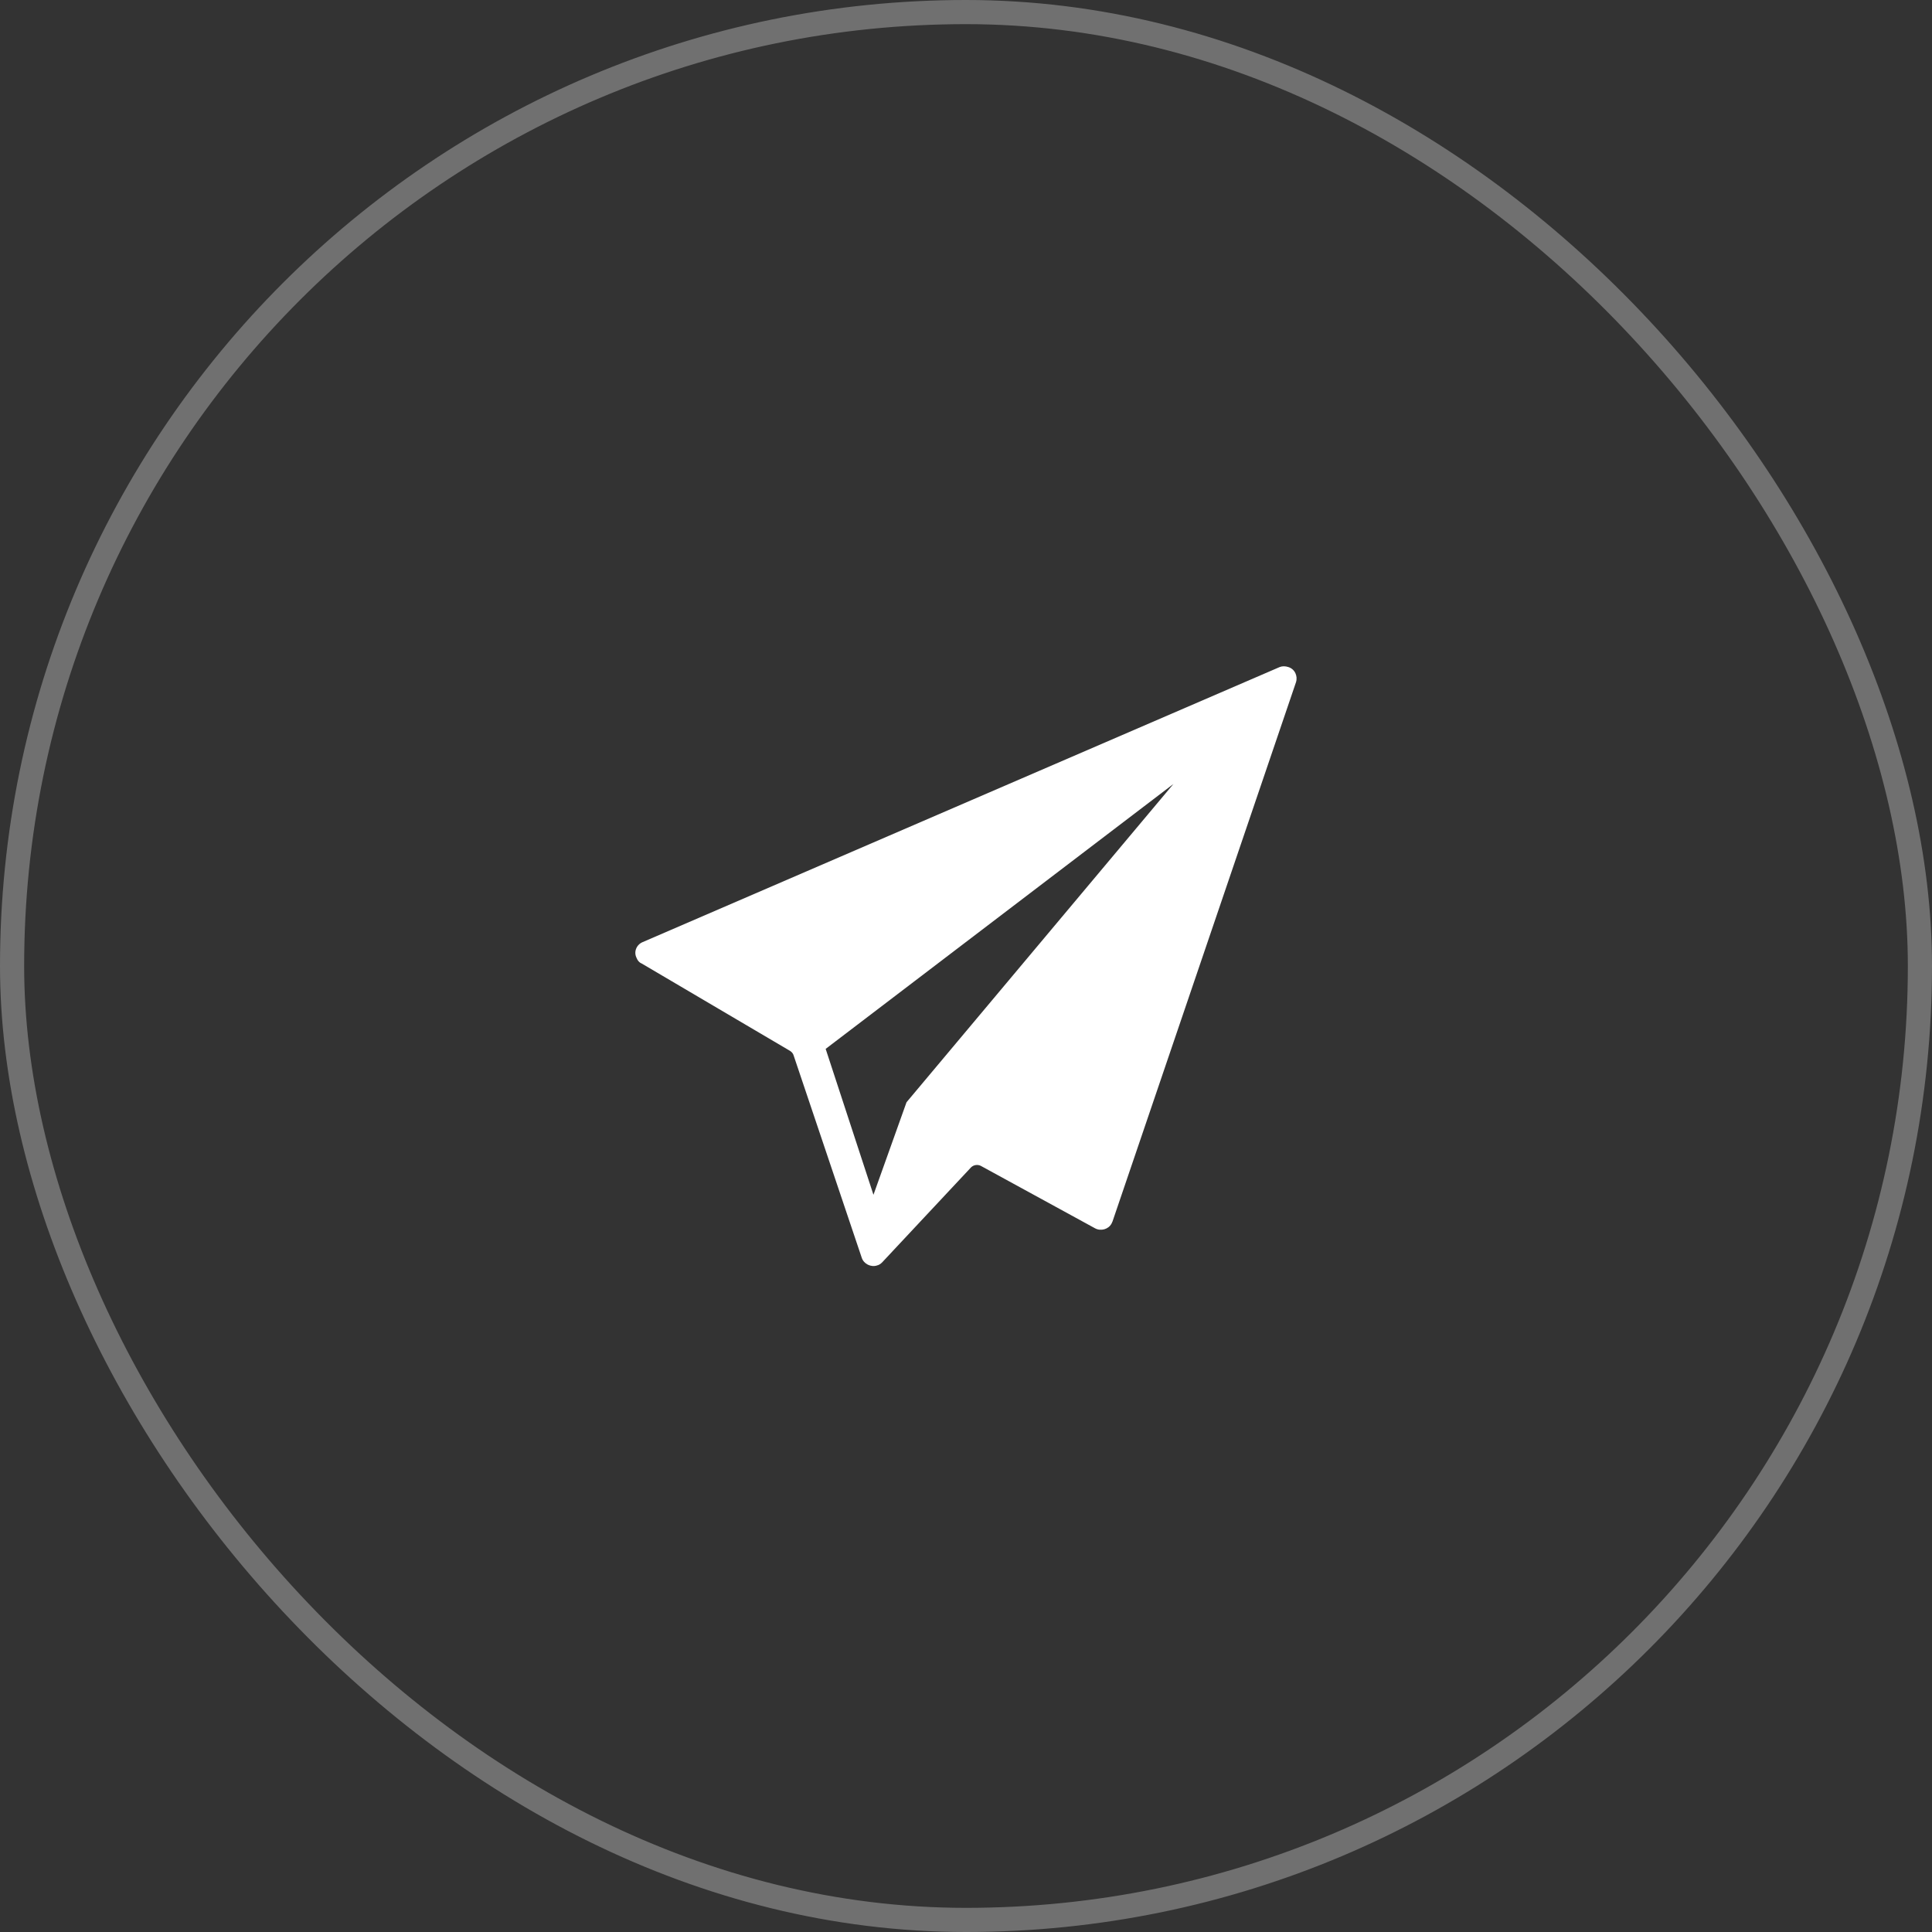 <?xml version="1.0" encoding="UTF-8"?> <svg xmlns="http://www.w3.org/2000/svg" width="80" height="80" viewBox="0 0 80 80" fill="none"><rect x="0" y="0" width="80" height="80" fill="#333333" stroke="none"/><rect x="0.5" y="0.5" width="79" height="79" rx="39.5" stroke="white" stroke-opacity="0.3"></rect><path d="M52.989 27.621L26.61 39.011C26.358 39.116 26.231 39.41 26.358 39.663C26.4 39.768 26.463 39.853 26.568 39.895L32.716 43.516C32.779 43.558 32.842 43.621 32.863 43.705L35.684 52.084C35.768 52.337 36.063 52.484 36.316 52.4C36.4 52.379 36.463 52.337 36.526 52.274L40.21 48.337C40.316 48.232 40.484 48.211 40.61 48.274L45.347 50.863C45.579 50.989 45.895 50.905 46.021 50.674C46.042 50.653 46.042 50.611 46.063 50.59L53.663 28.253C53.747 28 53.621 27.705 53.347 27.621C53.221 27.579 53.094 27.579 52.989 27.621V27.621ZM37.537 45.642L36.168 49.474L34.189 43.432L48.589 32.463L37.537 45.642Z" fill="white"></path></svg> 